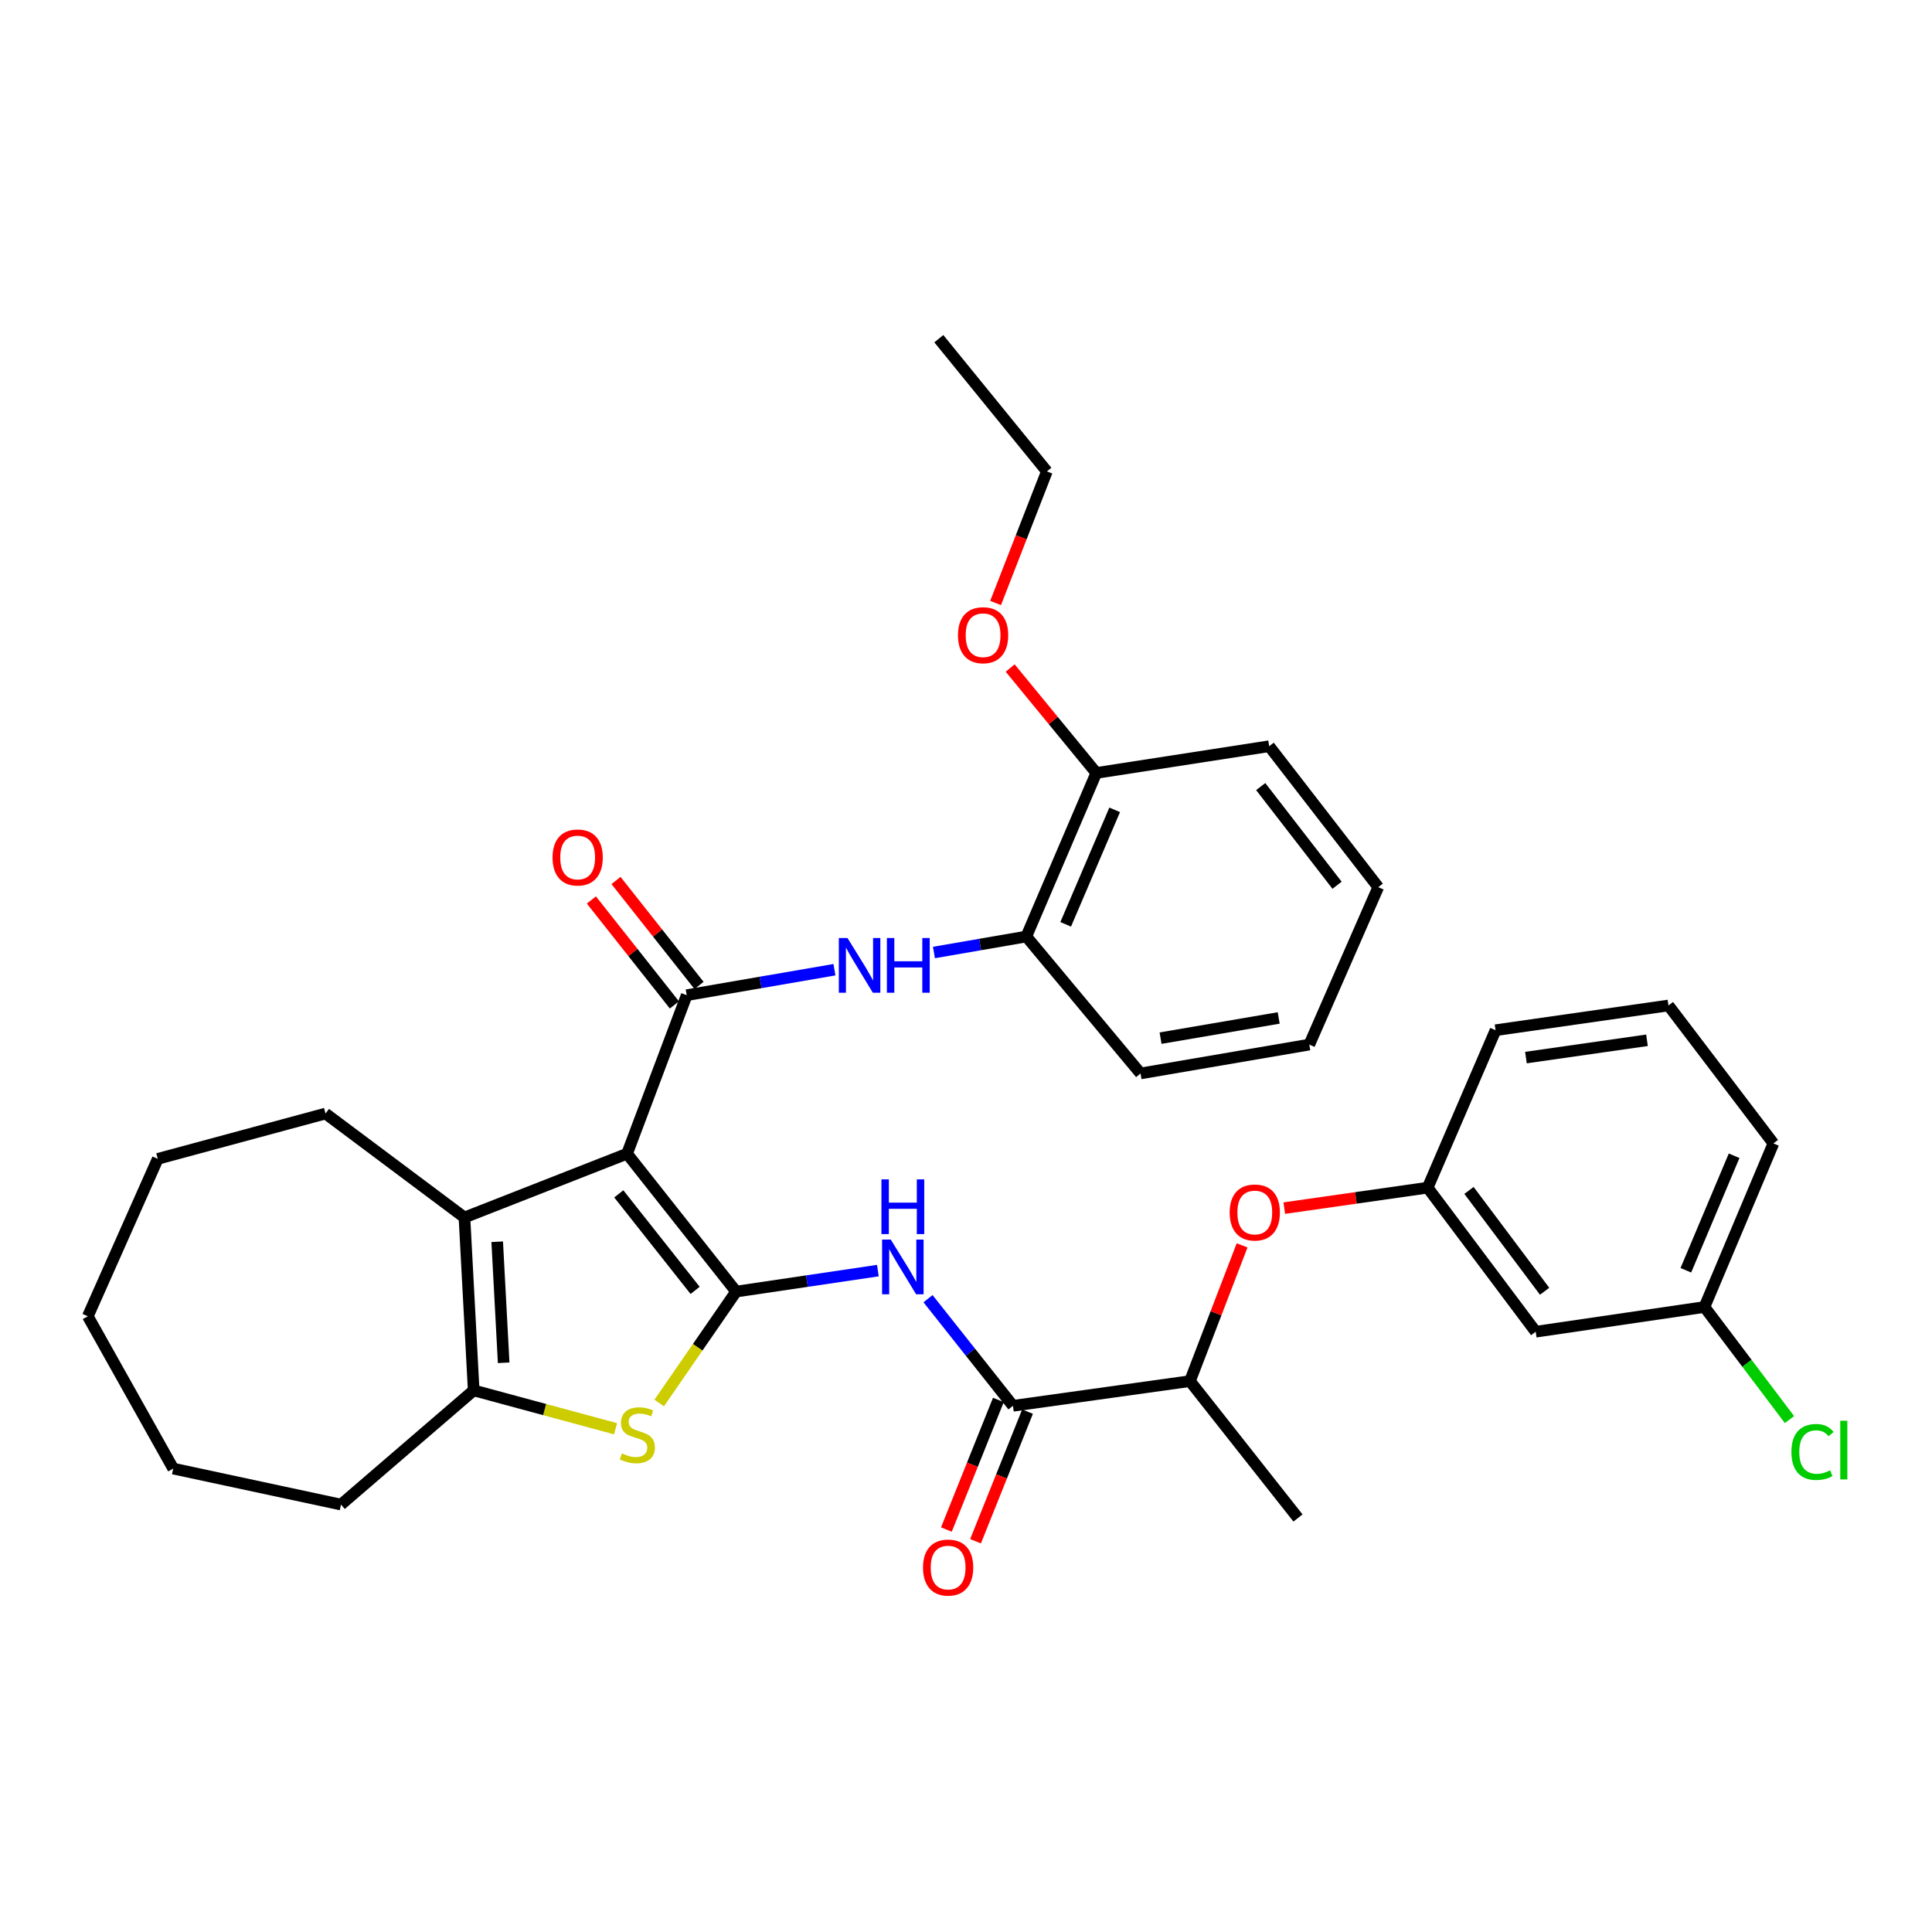 <?xml version='1.0' encoding='iso-8859-1'?>
<svg version='1.1' baseProfile='full'
              xmlns='http://www.w3.org/2000/svg'
                      xmlns:rdkit='http://www.rdkit.org/xml'
                      xmlns:xlink='http://www.w3.org/1999/xlink'
                  xml:space='preserve'
width='1000px' height='1000px' viewBox='0 0 1000 1000'>
<!-- END OF HEADER -->
<rect style='opacity:1.0;fill:#FFFFFF;stroke:none' width='1000' height='1000' x='0' y='0'> </rect>
<path class='bond-0' d='M 324.565,597.156 L 381.013,668.523' style='fill:none;fill-rule:evenodd;stroke:#000000;stroke-width:6px;stroke-linecap:butt;stroke-linejoin:miter;stroke-opacity:1' />
<path class='bond-0' d='M 320.282,617.946 L 359.795,667.903' style='fill:none;fill-rule:evenodd;stroke:#000000;stroke-width:6px;stroke-linecap:butt;stroke-linejoin:miter;stroke-opacity:1' />
<path class='bond-1' d='M 324.565,597.156 L 355.444,515.104' style='fill:none;fill-rule:evenodd;stroke:#000000;stroke-width:6px;stroke-linecap:butt;stroke-linejoin:miter;stroke-opacity:1' />
<path class='bond-3' d='M 324.565,597.156 L 240.4,630.166' style='fill:none;fill-rule:evenodd;stroke:#000000;stroke-width:6px;stroke-linecap:butt;stroke-linejoin:miter;stroke-opacity:1' />
<path class='bond-2' d='M 381.013,668.523 L 361.104,697.359' style='fill:none;fill-rule:evenodd;stroke:#000000;stroke-width:6px;stroke-linecap:butt;stroke-linejoin:miter;stroke-opacity:1' />
<path class='bond-2' d='M 361.104,697.359 L 341.196,726.194' style='fill:none;fill-rule:evenodd;stroke:#CCCC00;stroke-width:6px;stroke-linecap:butt;stroke-linejoin:miter;stroke-opacity:1' />
<path class='bond-4' d='M 381.013,668.523 L 417.7,663.094' style='fill:none;fill-rule:evenodd;stroke:#000000;stroke-width:6px;stroke-linecap:butt;stroke-linejoin:miter;stroke-opacity:1' />
<path class='bond-4' d='M 417.7,663.094 L 454.388,657.665' style='fill:none;fill-rule:evenodd;stroke:#0000FF;stroke-width:6px;stroke-linecap:butt;stroke-linejoin:miter;stroke-opacity:1' />
<path class='bond-7' d='M 355.444,515.104 L 393.677,508.513' style='fill:none;fill-rule:evenodd;stroke:#000000;stroke-width:6px;stroke-linecap:butt;stroke-linejoin:miter;stroke-opacity:1' />
<path class='bond-7' d='M 393.677,508.513 L 431.91,501.921' style='fill:none;fill-rule:evenodd;stroke:#0000FF;stroke-width:6px;stroke-linecap:butt;stroke-linejoin:miter;stroke-opacity:1' />
<path class='bond-11' d='M 361.819,510.061 L 340.333,482.9' style='fill:none;fill-rule:evenodd;stroke:#000000;stroke-width:6px;stroke-linecap:butt;stroke-linejoin:miter;stroke-opacity:1' />
<path class='bond-11' d='M 340.333,482.9 L 318.847,455.738' style='fill:none;fill-rule:evenodd;stroke:#FF0000;stroke-width:6px;stroke-linecap:butt;stroke-linejoin:miter;stroke-opacity:1' />
<path class='bond-11' d='M 349.069,520.147 L 327.583,492.985' style='fill:none;fill-rule:evenodd;stroke:#000000;stroke-width:6px;stroke-linecap:butt;stroke-linejoin:miter;stroke-opacity:1' />
<path class='bond-11' d='M 327.583,492.985 L 306.097,465.823' style='fill:none;fill-rule:evenodd;stroke:#FF0000;stroke-width:6px;stroke-linecap:butt;stroke-linejoin:miter;stroke-opacity:1' />
<path class='bond-34' d='M 318.62,739.516 L 281.899,729.588' style='fill:none;fill-rule:evenodd;stroke:#CCCC00;stroke-width:6px;stroke-linecap:butt;stroke-linejoin:miter;stroke-opacity:1' />
<path class='bond-34' d='M 281.899,729.588 L 245.178,719.66' style='fill:none;fill-rule:evenodd;stroke:#000000;stroke-width:6px;stroke-linecap:butt;stroke-linejoin:miter;stroke-opacity:1' />
<path class='bond-5' d='M 240.4,630.166 L 245.178,719.66' style='fill:none;fill-rule:evenodd;stroke:#000000;stroke-width:6px;stroke-linecap:butt;stroke-linejoin:miter;stroke-opacity:1' />
<path class='bond-5' d='M 257.351,642.724 L 260.695,705.369' style='fill:none;fill-rule:evenodd;stroke:#000000;stroke-width:6px;stroke-linecap:butt;stroke-linejoin:miter;stroke-opacity:1' />
<path class='bond-17' d='M 240.4,630.166 L 168.491,576.365' style='fill:none;fill-rule:evenodd;stroke:#000000;stroke-width:6px;stroke-linecap:butt;stroke-linejoin:miter;stroke-opacity:1' />
<path class='bond-6' d='M 480.343,672.194 L 502.32,699.919' style='fill:none;fill-rule:evenodd;stroke:#0000FF;stroke-width:6px;stroke-linecap:butt;stroke-linejoin:miter;stroke-opacity:1' />
<path class='bond-6' d='M 502.32,699.919 L 524.298,727.644' style='fill:none;fill-rule:evenodd;stroke:#000000;stroke-width:6px;stroke-linecap:butt;stroke-linejoin:miter;stroke-opacity:1' />
<path class='bond-19' d='M 245.178,719.66 L 176.502,778.771' style='fill:none;fill-rule:evenodd;stroke:#000000;stroke-width:6px;stroke-linecap:butt;stroke-linejoin:miter;stroke-opacity:1' />
<path class='bond-9' d='M 524.298,727.644 L 615.914,714.864' style='fill:none;fill-rule:evenodd;stroke:#000000;stroke-width:6px;stroke-linecap:butt;stroke-linejoin:miter;stroke-opacity:1' />
<path class='bond-12' d='M 516.754,724.617 L 503.302,758.151' style='fill:none;fill-rule:evenodd;stroke:#000000;stroke-width:6px;stroke-linecap:butt;stroke-linejoin:miter;stroke-opacity:1' />
<path class='bond-12' d='M 503.302,758.151 L 489.85,791.686' style='fill:none;fill-rule:evenodd;stroke:#FF0000;stroke-width:6px;stroke-linecap:butt;stroke-linejoin:miter;stroke-opacity:1' />
<path class='bond-12' d='M 531.842,730.67 L 518.39,764.204' style='fill:none;fill-rule:evenodd;stroke:#000000;stroke-width:6px;stroke-linecap:butt;stroke-linejoin:miter;stroke-opacity:1' />
<path class='bond-12' d='M 518.39,764.204 L 504.938,797.738' style='fill:none;fill-rule:evenodd;stroke:#FF0000;stroke-width:6px;stroke-linecap:butt;stroke-linejoin:miter;stroke-opacity:1' />
<path class='bond-8' d='M 483.409,493.016 L 507.313,488.878' style='fill:none;fill-rule:evenodd;stroke:#0000FF;stroke-width:6px;stroke-linecap:butt;stroke-linejoin:miter;stroke-opacity:1' />
<path class='bond-8' d='M 507.313,488.878 L 531.216,484.74' style='fill:none;fill-rule:evenodd;stroke:#000000;stroke-width:6px;stroke-linecap:butt;stroke-linejoin:miter;stroke-opacity:1' />
<path class='bond-15' d='M 531.216,484.74 L 567.442,400.078' style='fill:none;fill-rule:evenodd;stroke:#000000;stroke-width:6px;stroke-linecap:butt;stroke-linejoin:miter;stroke-opacity:1' />
<path class='bond-15' d='M 551.596,478.436 L 576.954,419.173' style='fill:none;fill-rule:evenodd;stroke:#000000;stroke-width:6px;stroke-linecap:butt;stroke-linejoin:miter;stroke-opacity:1' />
<path class='bond-22' d='M 531.216,484.74 L 590.346,555.611' style='fill:none;fill-rule:evenodd;stroke:#000000;stroke-width:6px;stroke-linecap:butt;stroke-linejoin:miter;stroke-opacity:1' />
<path class='bond-10' d='M 615.914,714.864 L 629.41,679.733' style='fill:none;fill-rule:evenodd;stroke:#000000;stroke-width:6px;stroke-linecap:butt;stroke-linejoin:miter;stroke-opacity:1' />
<path class='bond-10' d='M 629.41,679.733 L 642.906,644.602' style='fill:none;fill-rule:evenodd;stroke:#FF0000;stroke-width:6px;stroke-linecap:butt;stroke-linejoin:miter;stroke-opacity:1' />
<path class='bond-24' d='M 615.914,714.864 L 671.837,785.707' style='fill:none;fill-rule:evenodd;stroke:#000000;stroke-width:6px;stroke-linecap:butt;stroke-linejoin:miter;stroke-opacity:1' />
<path class='bond-13' d='M 664.735,625.324 L 701.843,620.028' style='fill:none;fill-rule:evenodd;stroke:#FF0000;stroke-width:6px;stroke-linecap:butt;stroke-linejoin:miter;stroke-opacity:1' />
<path class='bond-13' d='M 701.843,620.028 L 738.951,614.731' style='fill:none;fill-rule:evenodd;stroke:#000000;stroke-width:6px;stroke-linecap:butt;stroke-linejoin:miter;stroke-opacity:1' />
<path class='bond-14' d='M 738.951,614.731 L 794.874,689.296' style='fill:none;fill-rule:evenodd;stroke:#000000;stroke-width:6px;stroke-linecap:butt;stroke-linejoin:miter;stroke-opacity:1' />
<path class='bond-14' d='M 760.345,616.162 L 799.491,668.357' style='fill:none;fill-rule:evenodd;stroke:#000000;stroke-width:6px;stroke-linecap:butt;stroke-linejoin:miter;stroke-opacity:1' />
<path class='bond-23' d='M 738.951,614.731 L 774.102,533.231' style='fill:none;fill-rule:evenodd;stroke:#000000;stroke-width:6px;stroke-linecap:butt;stroke-linejoin:miter;stroke-opacity:1' />
<path class='bond-16' d='M 794.874,689.296 L 882.218,676.507' style='fill:none;fill-rule:evenodd;stroke:#000000;stroke-width:6px;stroke-linecap:butt;stroke-linejoin:miter;stroke-opacity:1' />
<path class='bond-20' d='M 567.442,400.078 L 545.15,372.925' style='fill:none;fill-rule:evenodd;stroke:#000000;stroke-width:6px;stroke-linecap:butt;stroke-linejoin:miter;stroke-opacity:1' />
<path class='bond-20' d='M 545.15,372.925 L 522.858,345.771' style='fill:none;fill-rule:evenodd;stroke:#FF0000;stroke-width:6px;stroke-linecap:butt;stroke-linejoin:miter;stroke-opacity:1' />
<path class='bond-25' d='M 567.442,400.078 L 656.926,386.242' style='fill:none;fill-rule:evenodd;stroke:#000000;stroke-width:6px;stroke-linecap:butt;stroke-linejoin:miter;stroke-opacity:1' />
<path class='bond-18' d='M 882.218,676.507 L 904.225,705.642' style='fill:none;fill-rule:evenodd;stroke:#000000;stroke-width:6px;stroke-linecap:butt;stroke-linejoin:miter;stroke-opacity:1' />
<path class='bond-18' d='M 904.225,705.642 L 926.231,734.777' style='fill:none;fill-rule:evenodd;stroke:#00CC00;stroke-width:6px;stroke-linecap:butt;stroke-linejoin:miter;stroke-opacity:1' />
<path class='bond-37' d='M 882.218,676.507 L 917.911,591.827' style='fill:none;fill-rule:evenodd;stroke:#000000;stroke-width:6px;stroke-linecap:butt;stroke-linejoin:miter;stroke-opacity:1' />
<path class='bond-37' d='M 872.592,657.491 L 897.577,598.215' style='fill:none;fill-rule:evenodd;stroke:#000000;stroke-width:6px;stroke-linecap:butt;stroke-linejoin:miter;stroke-opacity:1' />
<path class='bond-28' d='M 168.491,576.365 L 81.662,599.82' style='fill:none;fill-rule:evenodd;stroke:#000000;stroke-width:6px;stroke-linecap:butt;stroke-linejoin:miter;stroke-opacity:1' />
<path class='bond-29' d='M 176.502,778.771 L 89.655,760.139' style='fill:none;fill-rule:evenodd;stroke:#000000;stroke-width:6px;stroke-linecap:butt;stroke-linejoin:miter;stroke-opacity:1' />
<path class='bond-27' d='M 515.314,312.109 L 528.589,278.057' style='fill:none;fill-rule:evenodd;stroke:#FF0000;stroke-width:6px;stroke-linecap:butt;stroke-linejoin:miter;stroke-opacity:1' />
<path class='bond-27' d='M 528.589,278.057 L 541.864,244.004' style='fill:none;fill-rule:evenodd;stroke:#000000;stroke-width:6px;stroke-linecap:butt;stroke-linejoin:miter;stroke-opacity:1' />
<path class='bond-21' d='M 863.595,520.433 L 774.102,533.231' style='fill:none;fill-rule:evenodd;stroke:#000000;stroke-width:6px;stroke-linecap:butt;stroke-linejoin:miter;stroke-opacity:1' />
<path class='bond-21' d='M 852.473,538.446 L 789.827,547.404' style='fill:none;fill-rule:evenodd;stroke:#000000;stroke-width:6px;stroke-linecap:butt;stroke-linejoin:miter;stroke-opacity:1' />
<path class='bond-26' d='M 863.595,520.433 L 917.911,591.827' style='fill:none;fill-rule:evenodd;stroke:#000000;stroke-width:6px;stroke-linecap:butt;stroke-linejoin:miter;stroke-opacity:1' />
<path class='bond-31' d='M 590.346,555.611 L 677.69,540.673' style='fill:none;fill-rule:evenodd;stroke:#000000;stroke-width:6px;stroke-linecap:butt;stroke-linejoin:miter;stroke-opacity:1' />
<path class='bond-31' d='M 600.707,537.346 L 661.848,526.889' style='fill:none;fill-rule:evenodd;stroke:#000000;stroke-width:6px;stroke-linecap:butt;stroke-linejoin:miter;stroke-opacity:1' />
<path class='bond-36' d='M 656.926,386.242 L 713.383,459.199' style='fill:none;fill-rule:evenodd;stroke:#000000;stroke-width:6px;stroke-linecap:butt;stroke-linejoin:miter;stroke-opacity:1' />
<path class='bond-36' d='M 652.538,407.135 L 692.057,458.204' style='fill:none;fill-rule:evenodd;stroke:#000000;stroke-width:6px;stroke-linecap:butt;stroke-linejoin:miter;stroke-opacity:1' />
<path class='bond-30' d='M 541.864,244.004 L 485.932,175.301' style='fill:none;fill-rule:evenodd;stroke:#000000;stroke-width:6px;stroke-linecap:butt;stroke-linejoin:miter;stroke-opacity:1' />
<path class='bond-33' d='M 81.662,599.82 L 45.455,681.303' style='fill:none;fill-rule:evenodd;stroke:#000000;stroke-width:6px;stroke-linecap:butt;stroke-linejoin:miter;stroke-opacity:1' />
<path class='bond-35' d='M 89.655,760.139 L 45.455,681.303' style='fill:none;fill-rule:evenodd;stroke:#000000;stroke-width:6px;stroke-linecap:butt;stroke-linejoin:miter;stroke-opacity:1' />
<path class='bond-32' d='M 677.69,540.673 L 713.383,459.199' style='fill:none;fill-rule:evenodd;stroke:#000000;stroke-width:6px;stroke-linecap:butt;stroke-linejoin:miter;stroke-opacity:1' />
<path  class='atom-3' d='M 321.894 752.284
Q 322.214 752.404, 323.534 752.964
Q 324.854 753.524, 326.294 753.884
Q 327.774 754.204, 329.214 754.204
Q 331.894 754.204, 333.454 752.924
Q 335.014 751.604, 335.014 749.324
Q 335.014 747.764, 334.214 746.804
Q 333.454 745.844, 332.254 745.324
Q 331.054 744.804, 329.054 744.204
Q 326.534 743.444, 325.014 742.724
Q 323.534 742.004, 322.454 740.484
Q 321.414 738.964, 321.414 736.404
Q 321.414 732.844, 323.814 730.644
Q 326.254 728.444, 331.054 728.444
Q 334.334 728.444, 338.054 730.004
L 337.134 733.084
Q 333.734 731.684, 331.174 731.684
Q 328.414 731.684, 326.894 732.844
Q 325.374 733.964, 325.414 735.924
Q 325.414 737.444, 326.174 738.364
Q 326.974 739.284, 328.094 739.804
Q 329.254 740.324, 331.174 740.924
Q 333.734 741.724, 335.254 742.524
Q 336.774 743.324, 337.854 744.964
Q 338.974 746.564, 338.974 749.324
Q 338.974 753.244, 336.334 755.364
Q 333.734 757.444, 329.374 757.444
Q 326.854 757.444, 324.934 756.884
Q 323.054 756.364, 320.814 755.444
L 321.894 752.284
' fill='#CCCC00'/>
<path  class='atom-5' d='M 461.049 641.593
L 470.329 656.593
Q 471.249 658.073, 472.729 660.753
Q 474.209 663.433, 474.289 663.593
L 474.289 641.593
L 478.049 641.593
L 478.049 669.913
L 474.169 669.913
L 464.209 653.513
Q 463.049 651.593, 461.809 649.393
Q 460.609 647.193, 460.249 646.513
L 460.249 669.913
L 456.569 669.913
L 456.569 641.593
L 461.049 641.593
' fill='#0000FF'/>
<path  class='atom-5' d='M 456.229 610.441
L 460.069 610.441
L 460.069 622.481
L 474.549 622.481
L 474.549 610.441
L 478.389 610.441
L 478.389 638.761
L 474.549 638.761
L 474.549 625.681
L 460.069 625.681
L 460.069 638.761
L 456.229 638.761
L 456.229 610.441
' fill='#0000FF'/>
<path  class='atom-8' d='M 438.66 485.518
L 447.94 500.518
Q 448.86 501.998, 450.34 504.678
Q 451.82 507.358, 451.9 507.518
L 451.9 485.518
L 455.66 485.518
L 455.66 513.838
L 451.78 513.838
L 441.82 497.438
Q 440.66 495.518, 439.42 493.318
Q 438.22 491.118, 437.86 490.438
L 437.86 513.838
L 434.18 513.838
L 434.18 485.518
L 438.66 485.518
' fill='#0000FF'/>
<path  class='atom-8' d='M 459.06 485.518
L 462.9 485.518
L 462.9 497.558
L 477.38 497.558
L 477.38 485.518
L 481.22 485.518
L 481.22 513.838
L 477.38 513.838
L 477.38 500.758
L 462.9 500.758
L 462.9 513.838
L 459.06 513.838
L 459.06 485.518
' fill='#0000FF'/>
<path  class='atom-11' d='M 636.475 627.582
Q 636.475 620.782, 639.835 616.982
Q 643.195 613.182, 649.475 613.182
Q 655.755 613.182, 659.115 616.982
Q 662.475 620.782, 662.475 627.582
Q 662.475 634.462, 659.075 638.382
Q 655.675 642.262, 649.475 642.262
Q 643.235 642.262, 639.835 638.382
Q 636.475 634.502, 636.475 627.582
M 649.475 639.062
Q 653.795 639.062, 656.115 636.182
Q 658.475 633.262, 658.475 627.582
Q 658.475 622.022, 656.115 619.222
Q 653.795 616.382, 649.475 616.382
Q 645.155 616.382, 642.795 619.182
Q 640.475 621.982, 640.475 627.582
Q 640.475 633.302, 642.795 636.182
Q 645.155 639.062, 649.475 639.062
' fill='#FF0000'/>
<path  class='atom-12' d='M 285.997 443.826
Q 285.997 437.026, 289.357 433.226
Q 292.717 429.426, 298.997 429.426
Q 305.277 429.426, 308.637 433.226
Q 311.997 437.026, 311.997 443.826
Q 311.997 450.706, 308.597 454.626
Q 305.197 458.506, 298.997 458.506
Q 292.757 458.506, 289.357 454.626
Q 285.997 450.746, 285.997 443.826
M 298.997 455.306
Q 303.317 455.306, 305.637 452.426
Q 307.997 449.506, 307.997 443.826
Q 307.997 438.266, 305.637 435.466
Q 303.317 432.626, 298.997 432.626
Q 294.677 432.626, 292.317 435.426
Q 289.997 438.226, 289.997 443.826
Q 289.997 449.546, 292.317 452.426
Q 294.677 455.306, 298.997 455.306
' fill='#FF0000'/>
<path  class='atom-13' d='M 477.746 811.365
Q 477.746 804.565, 481.106 800.765
Q 484.466 796.965, 490.746 796.965
Q 497.026 796.965, 500.386 800.765
Q 503.746 804.565, 503.746 811.365
Q 503.746 818.245, 500.346 822.165
Q 496.946 826.045, 490.746 826.045
Q 484.506 826.045, 481.106 822.165
Q 477.746 818.285, 477.746 811.365
M 490.746 822.845
Q 495.066 822.845, 497.386 819.965
Q 499.746 817.045, 499.746 811.365
Q 499.746 805.805, 497.386 803.005
Q 495.066 800.165, 490.746 800.165
Q 486.426 800.165, 484.066 802.965
Q 481.746 805.765, 481.746 811.365
Q 481.746 817.085, 484.066 819.965
Q 486.426 822.845, 490.746 822.845
' fill='#FF0000'/>
<path  class='atom-19' d='M 927.231 751.537
Q 927.231 744.497, 930.511 740.817
Q 933.831 737.097, 940.111 737.097
Q 945.951 737.097, 949.071 741.217
L 946.431 743.377
Q 944.151 740.377, 940.111 740.377
Q 935.831 740.377, 933.551 743.257
Q 931.311 746.097, 931.311 751.537
Q 931.311 757.137, 933.631 760.017
Q 935.991 762.897, 940.551 762.897
Q 943.671 762.897, 947.311 761.017
L 948.431 764.017
Q 946.951 764.977, 944.711 765.537
Q 942.471 766.097, 939.991 766.097
Q 933.831 766.097, 930.511 762.337
Q 927.231 758.577, 927.231 751.537
' fill='#00CC00'/>
<path  class='atom-19' d='M 952.511 735.377
L 956.191 735.377
L 956.191 765.737
L 952.511 765.737
L 952.511 735.377
' fill='#00CC00'/>
<path  class='atom-21' d='M 495.845 328.782
Q 495.845 321.982, 499.205 318.182
Q 502.565 314.382, 508.845 314.382
Q 515.125 314.382, 518.485 318.182
Q 521.845 321.982, 521.845 328.782
Q 521.845 335.662, 518.445 339.582
Q 515.045 343.462, 508.845 343.462
Q 502.605 343.462, 499.205 339.582
Q 495.845 335.702, 495.845 328.782
M 508.845 340.262
Q 513.165 340.262, 515.485 337.382
Q 517.845 334.462, 517.845 328.782
Q 517.845 323.222, 515.485 320.422
Q 513.165 317.582, 508.845 317.582
Q 504.525 317.582, 502.165 320.382
Q 499.845 323.182, 499.845 328.782
Q 499.845 334.502, 502.165 337.382
Q 504.525 340.262, 508.845 340.262
' fill='#FF0000'/>
</svg>
